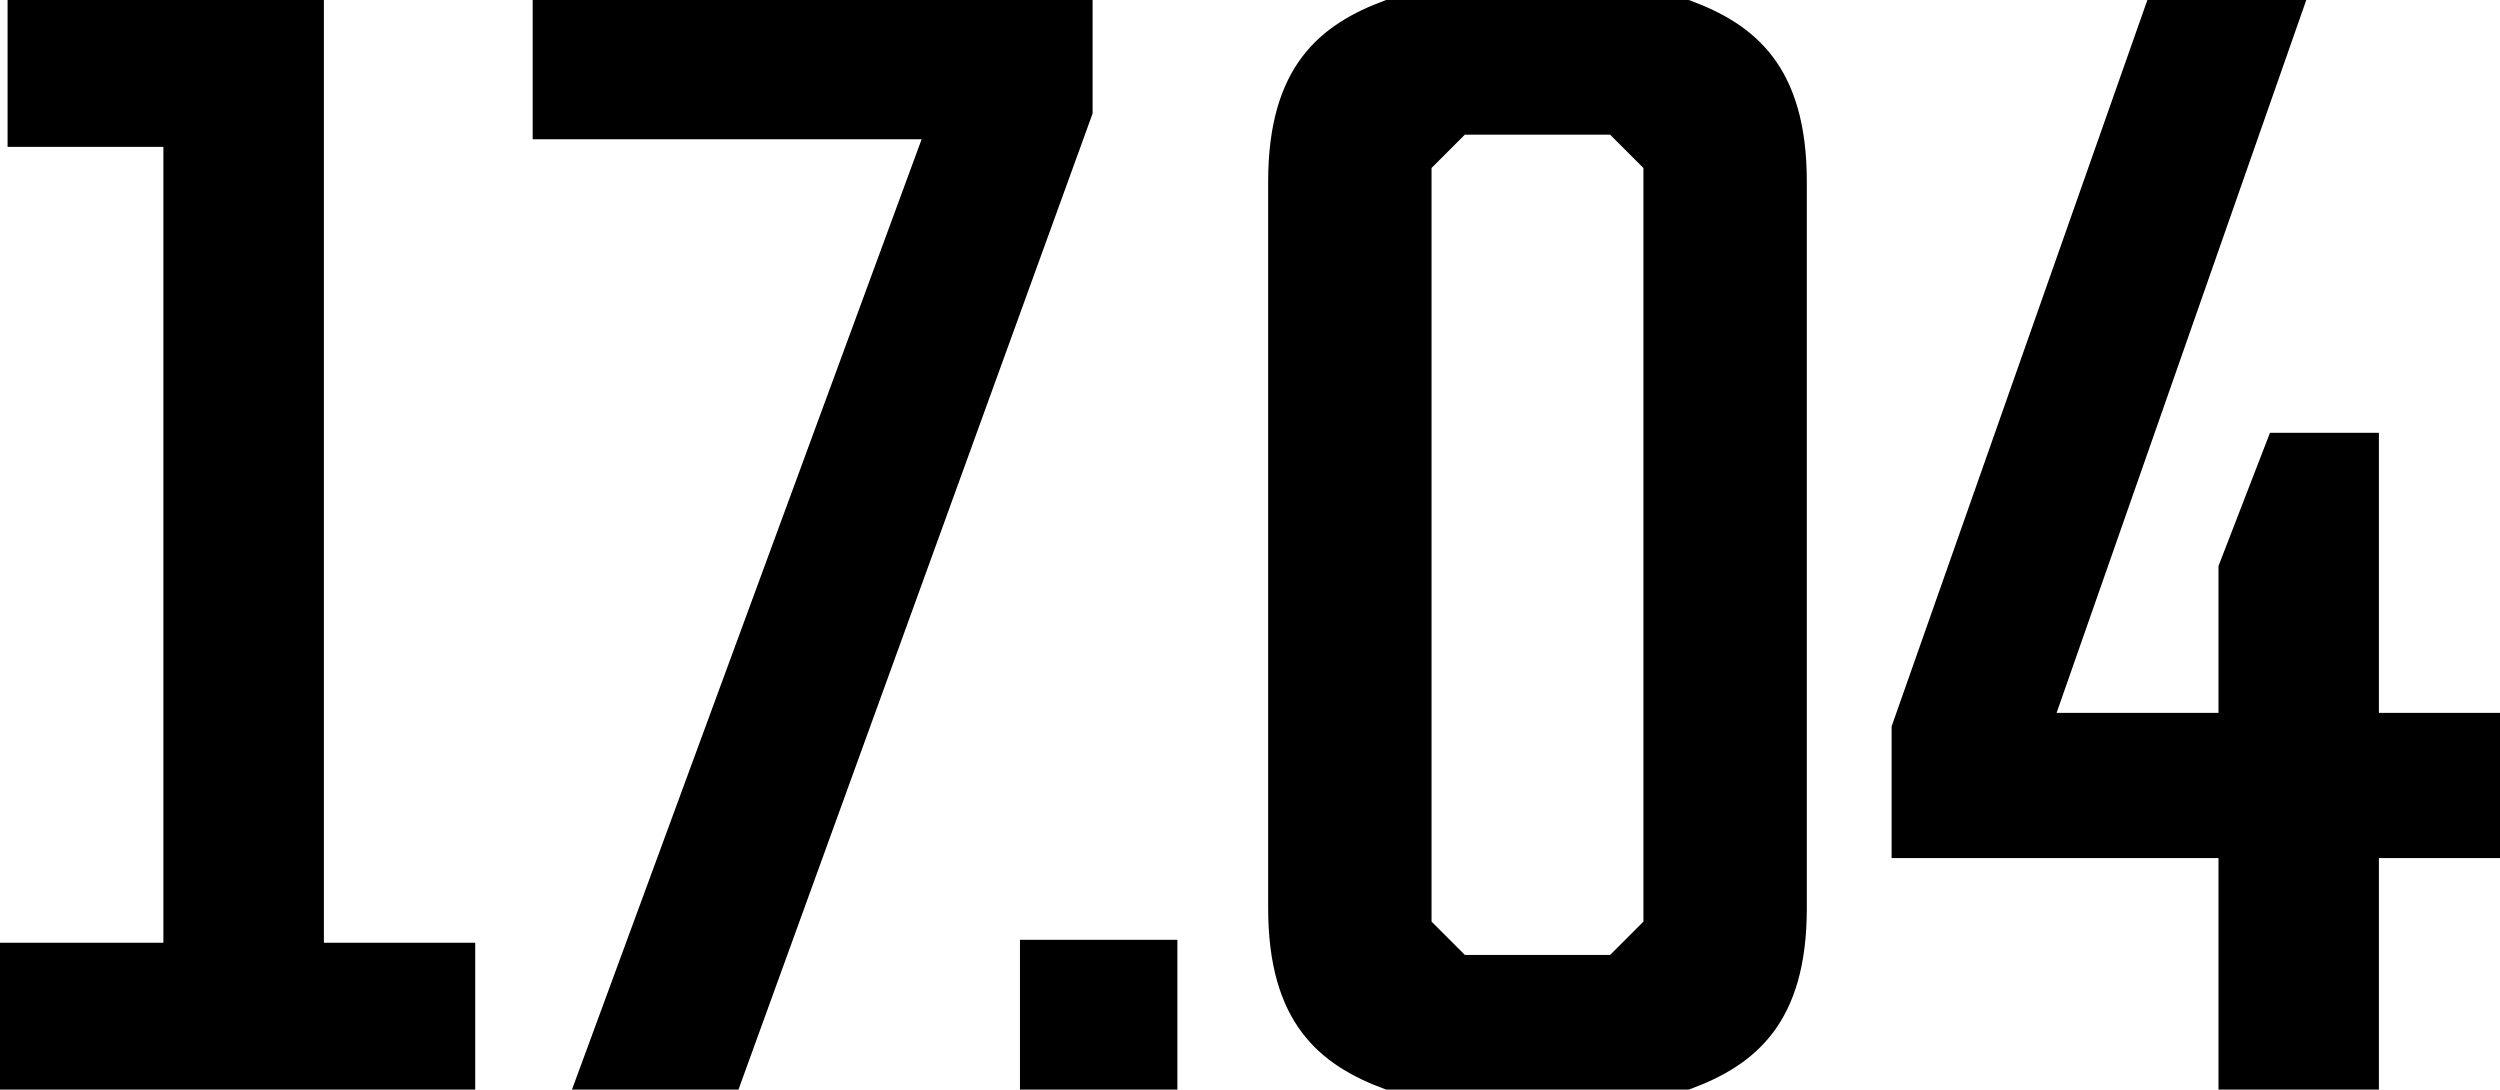 <?xml version="1.0" encoding="UTF-8"?> <!-- Generator: Adobe Illustrator 26.0.1, SVG Export Plug-In . SVG Version: 6.00 Build 0) --> <svg xmlns="http://www.w3.org/2000/svg" xmlns:xlink="http://www.w3.org/1999/xlink" id="Layer_1" x="0px" y="0px" width="234.1px" height="102.03px" viewBox="0 0 234.1 102.03" xml:space="preserve"> <g> <path d="M0,102.03V88.28h15.3V13.75H0.71V0h29.62v88.28H44.5v13.75H0z"></path> <path d="M53.56,102.03L86.3,13.04H49.88V0h52.43v10.63l-33.16,91.4H53.56z"></path> <path d="M95.51,88h14.74v14.03H95.51V88z"></path> <path d="M158.14,102.03H129.8c-6.24-2.27-11.05-6.24-11.05-17V17.01c0-10.77,4.82-14.74,11.05-17.01h28.34 c6.23,2.27,11.05,6.24,11.05,17.01v68.02C169.2,95.79,164.38,99.76,158.14,102.03z M153.89,15.73l-3.12-3.12h-13.6l-3.12,3.12V86.3 l3.12,3.12h13.6l3.12-3.12V15.73z"></path> <path d="M222.76,80.35v21.68h-15.02V80.35h-30.61V68.02L201.08,0h14.88l-23.38,66.75h15.16V53l4.82-12.47h10.2v26.22h11.34v13.6 H222.76z"></path> </g> </svg> 